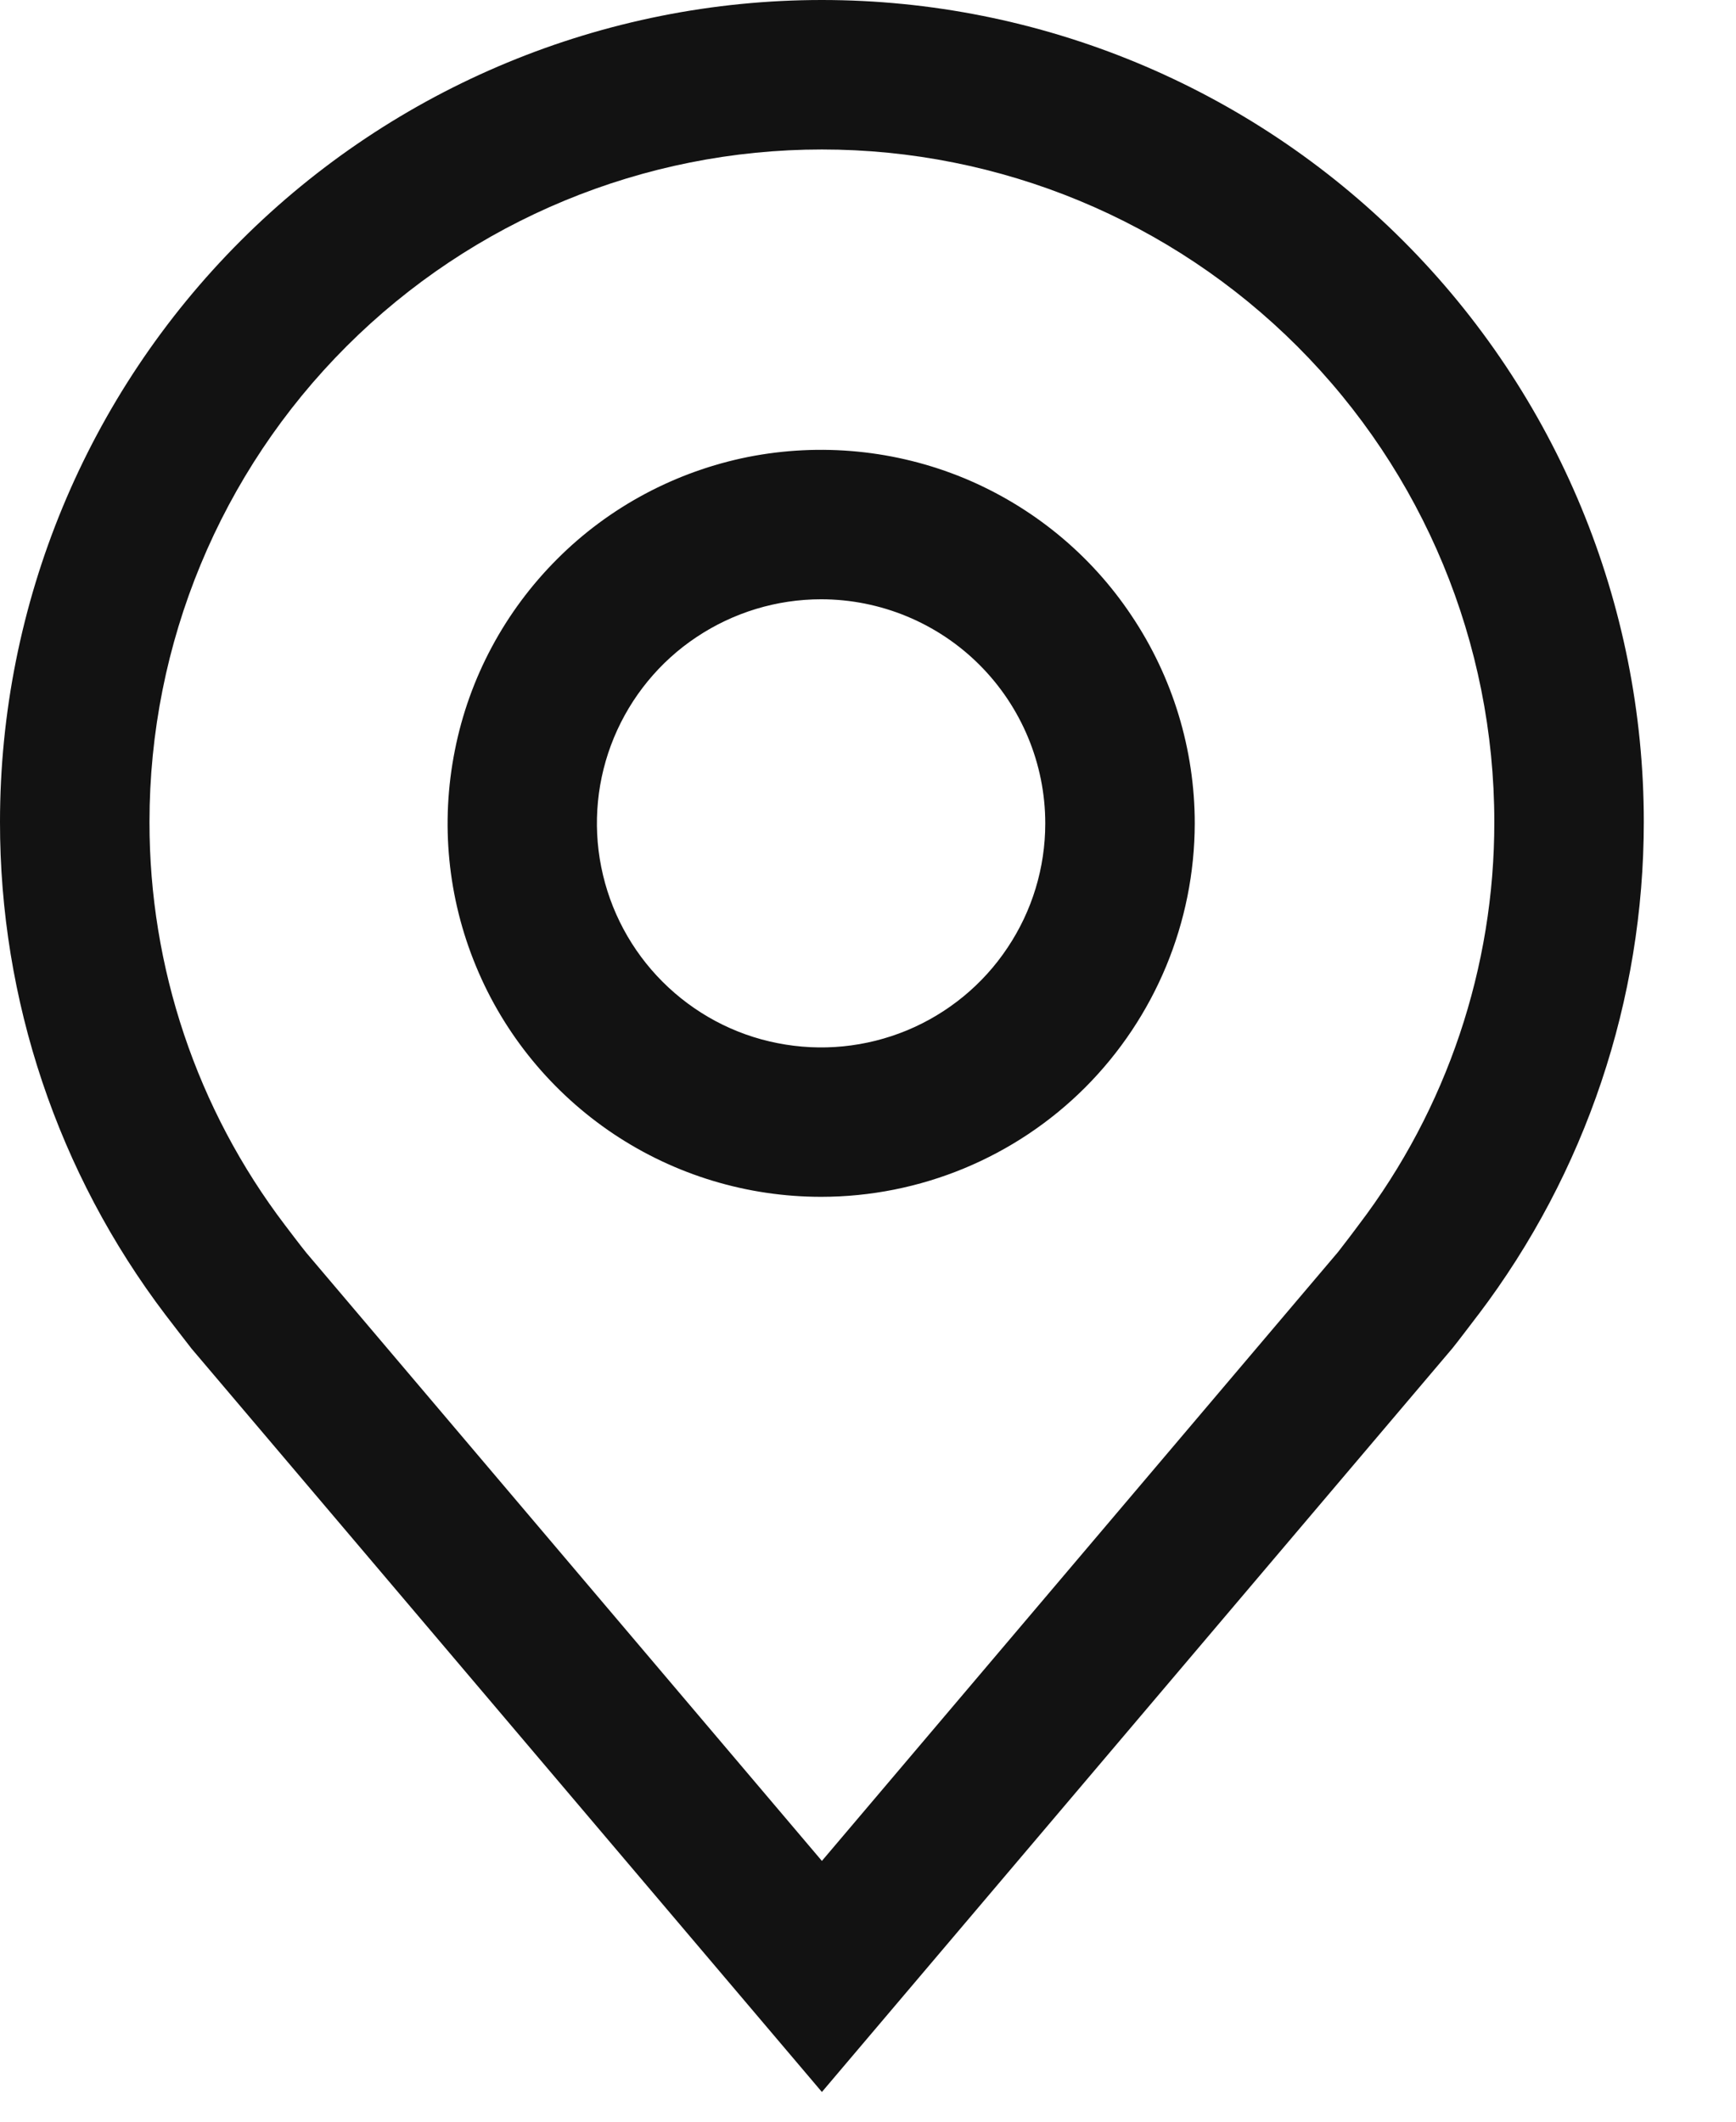 <?xml version="1.0" encoding="UTF-8"?> <svg xmlns="http://www.w3.org/2000/svg" width="9" height="11" viewBox="0 0 9 11" fill="none"><path d="M4.261 10.846L0.993 6.992C0.948 6.934 0.903 6.876 0.858 6.817C0.3 6.082 -0.001 5.184 2.67429e-06 4.261C2.67429e-06 3.131 0.449 2.047 1.248 1.248C2.047 0.449 3.131 0 4.261 0C5.391 0 6.475 0.449 7.274 1.248C8.073 2.047 8.522 3.131 8.522 4.261C8.522 5.183 8.221 6.081 7.664 6.816L7.663 6.817C7.663 6.817 7.547 6.97 7.53 6.99L4.261 10.846ZM1.477 6.351C1.477 6.351 1.567 6.47 1.588 6.495L4.261 9.648L6.937 6.491C6.954 6.47 7.045 6.35 7.045 6.349C7.501 5.749 7.748 5.015 7.747 4.261C7.747 3.336 7.38 2.45 6.726 1.796C6.072 1.142 5.185 0.775 4.261 0.775C3.336 0.775 2.45 1.142 1.796 1.796C1.142 2.45 0.775 3.336 0.775 4.261C0.774 5.015 1.02 5.75 1.477 6.351Z" fill="#121212"></path><path d="M4.257 6.205C3.874 6.205 3.5 6.092 3.181 5.879C2.863 5.666 2.614 5.364 2.468 5.01C2.321 4.656 2.283 4.267 2.358 3.891C2.432 3.515 2.617 3.17 2.888 2.899C3.158 2.628 3.504 2.444 3.879 2.369C4.255 2.295 4.644 2.333 4.998 2.479C5.352 2.626 5.655 2.874 5.867 3.193C6.08 3.511 6.194 3.886 6.194 4.269C6.193 4.782 5.989 5.274 5.626 5.638C5.263 6.001 4.77 6.205 4.257 6.205ZM4.257 3.107C4.027 3.107 3.803 3.175 3.611 3.303C3.42 3.43 3.271 3.612 3.183 3.824C3.095 4.036 3.072 4.27 3.117 4.495C3.162 4.721 3.273 4.928 3.435 5.09C3.598 5.253 3.805 5.364 4.03 5.408C4.256 5.453 4.489 5.43 4.702 5.342C4.914 5.254 5.096 5.105 5.223 4.914C5.351 4.723 5.419 4.499 5.419 4.269C5.419 3.961 5.296 3.665 5.078 3.447C4.861 3.23 4.565 3.107 4.257 3.107Z" fill="#121212"></path></svg> 